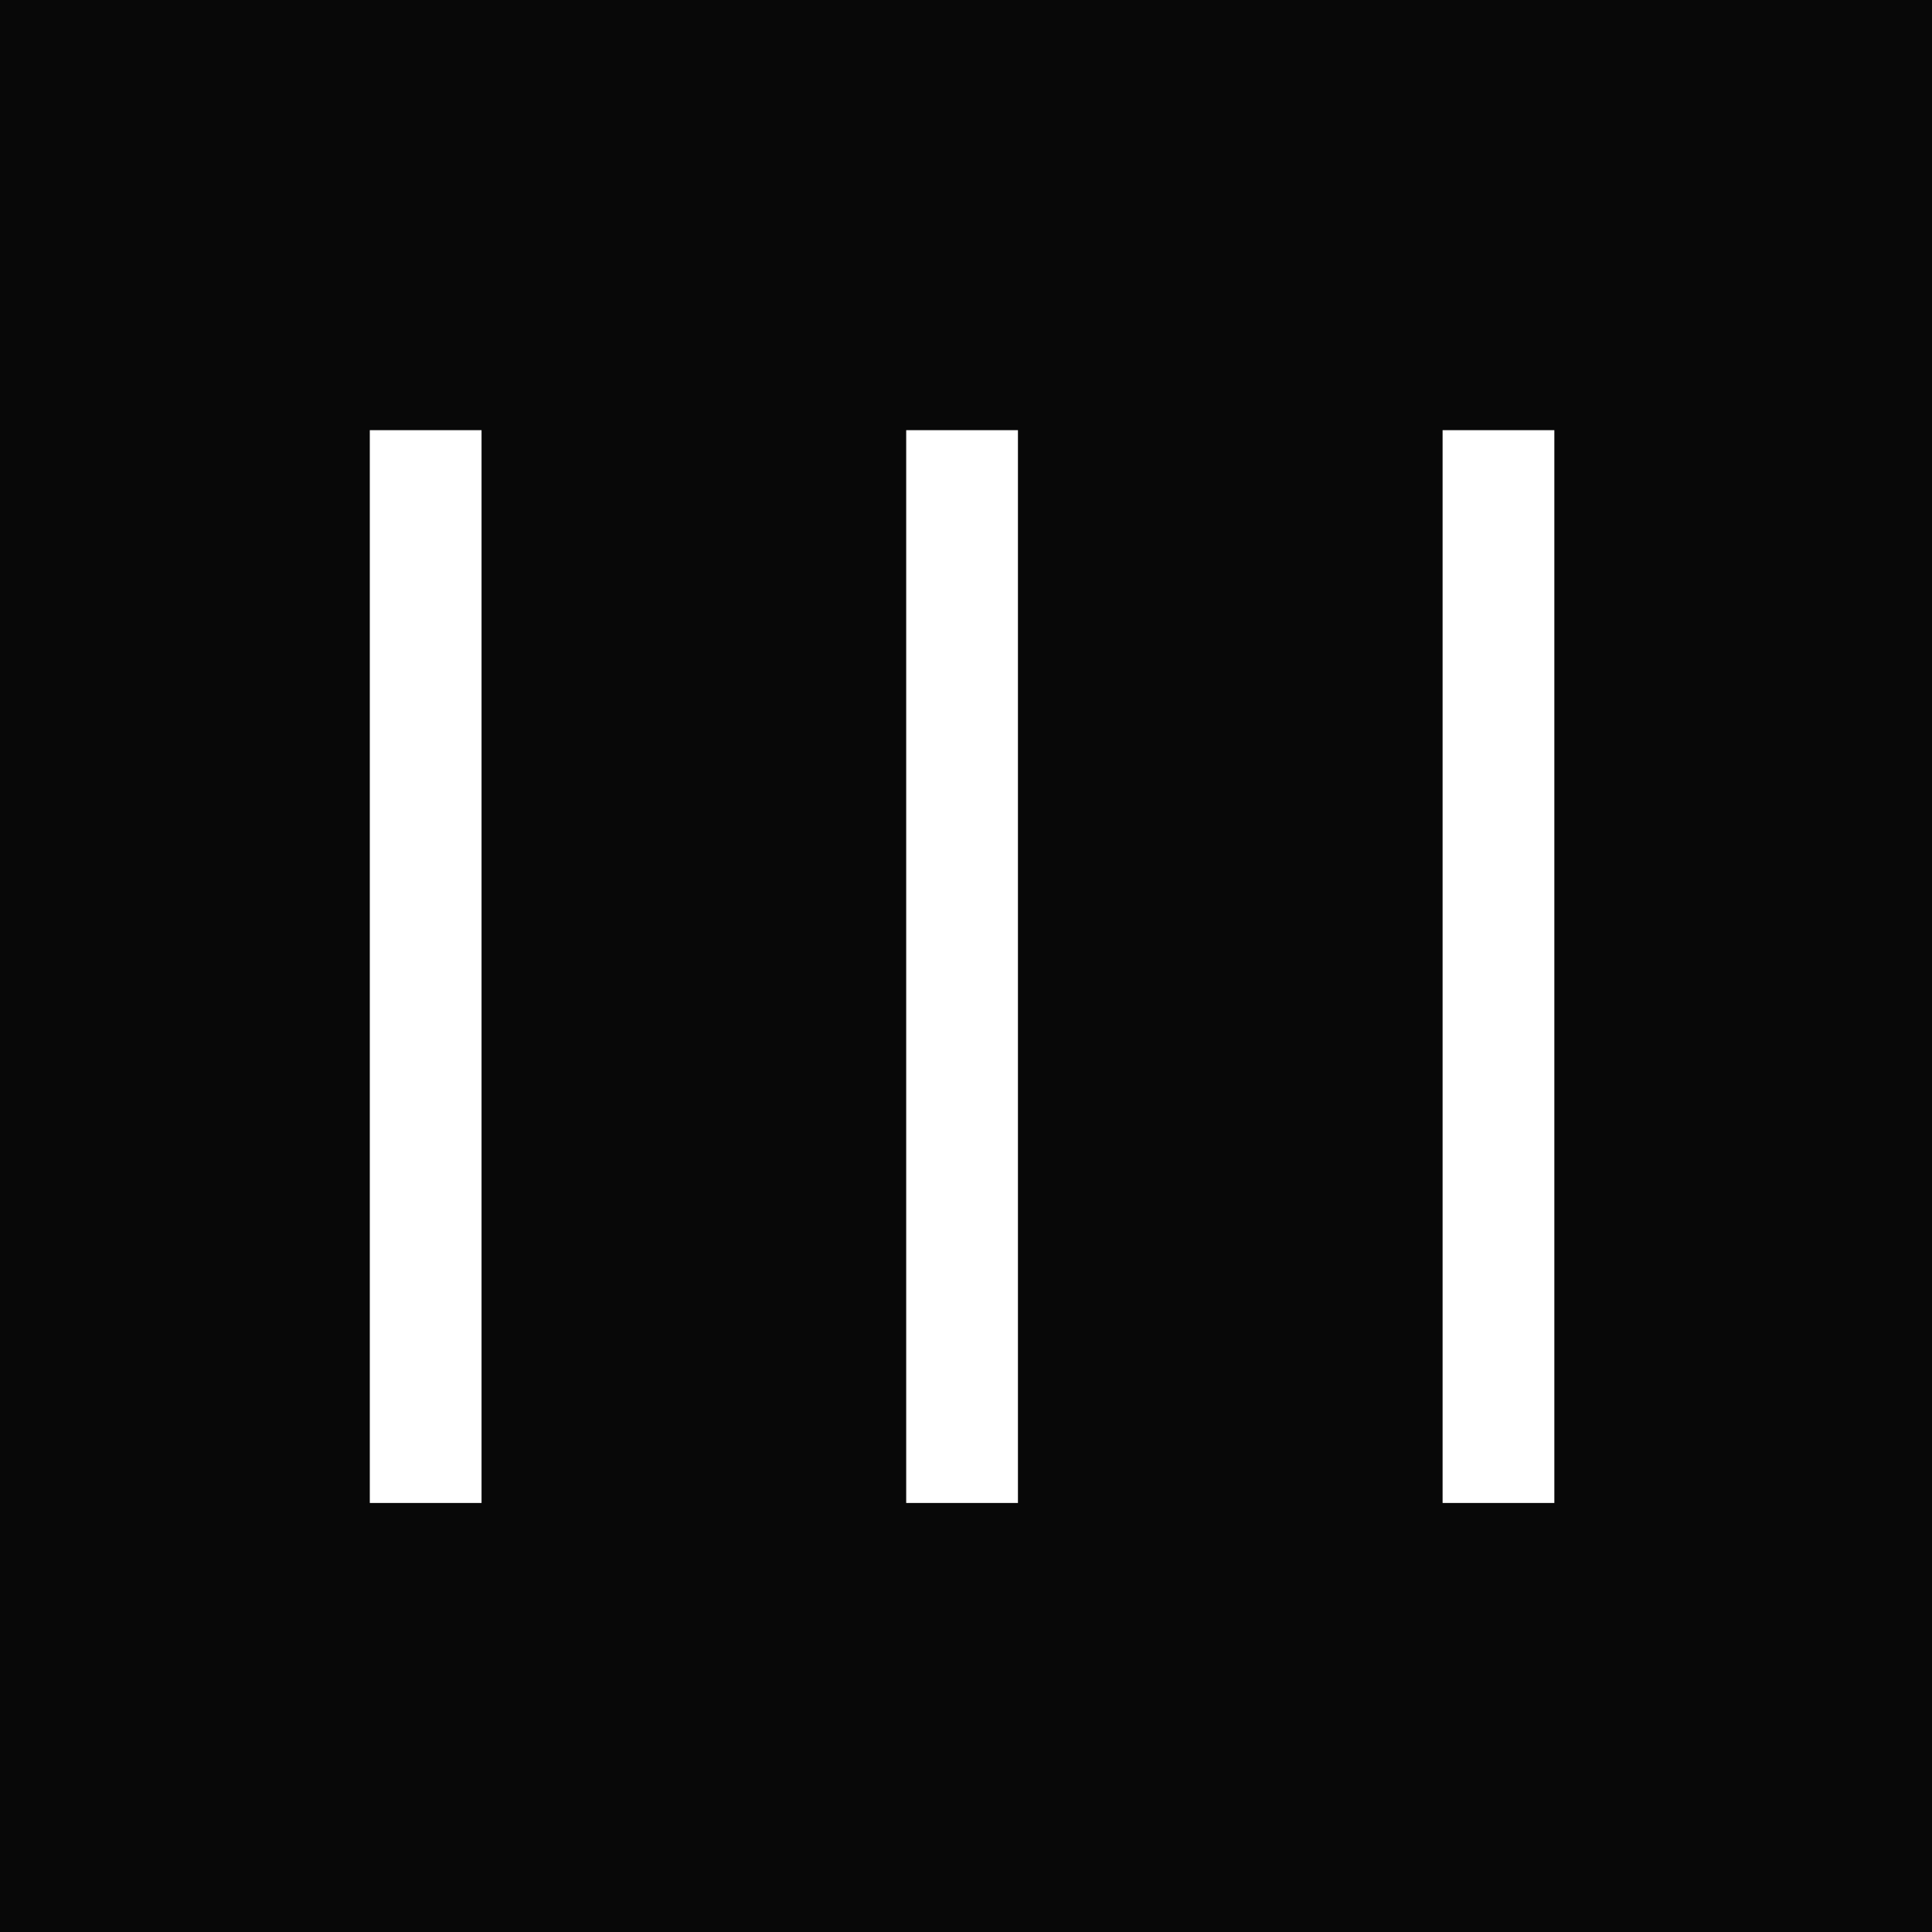 <svg width="256" height="256" viewBox="0 0 256 256" fill="none" xmlns="http://www.w3.org/2000/svg">
<rect width="256" height="256" fill="#080808"/>
<line x1="56.404" y1="57" x2="56.404" y2="199.151" stroke="white" stroke-width="14.807"/>
<line x1="127.479" y1="57" x2="127.479" y2="199.151" stroke="white" stroke-width="14.807"/>
<line x1="198.555" y1="57" x2="198.555" y2="199.151" stroke="white" stroke-width="14.807"/>
</svg>
